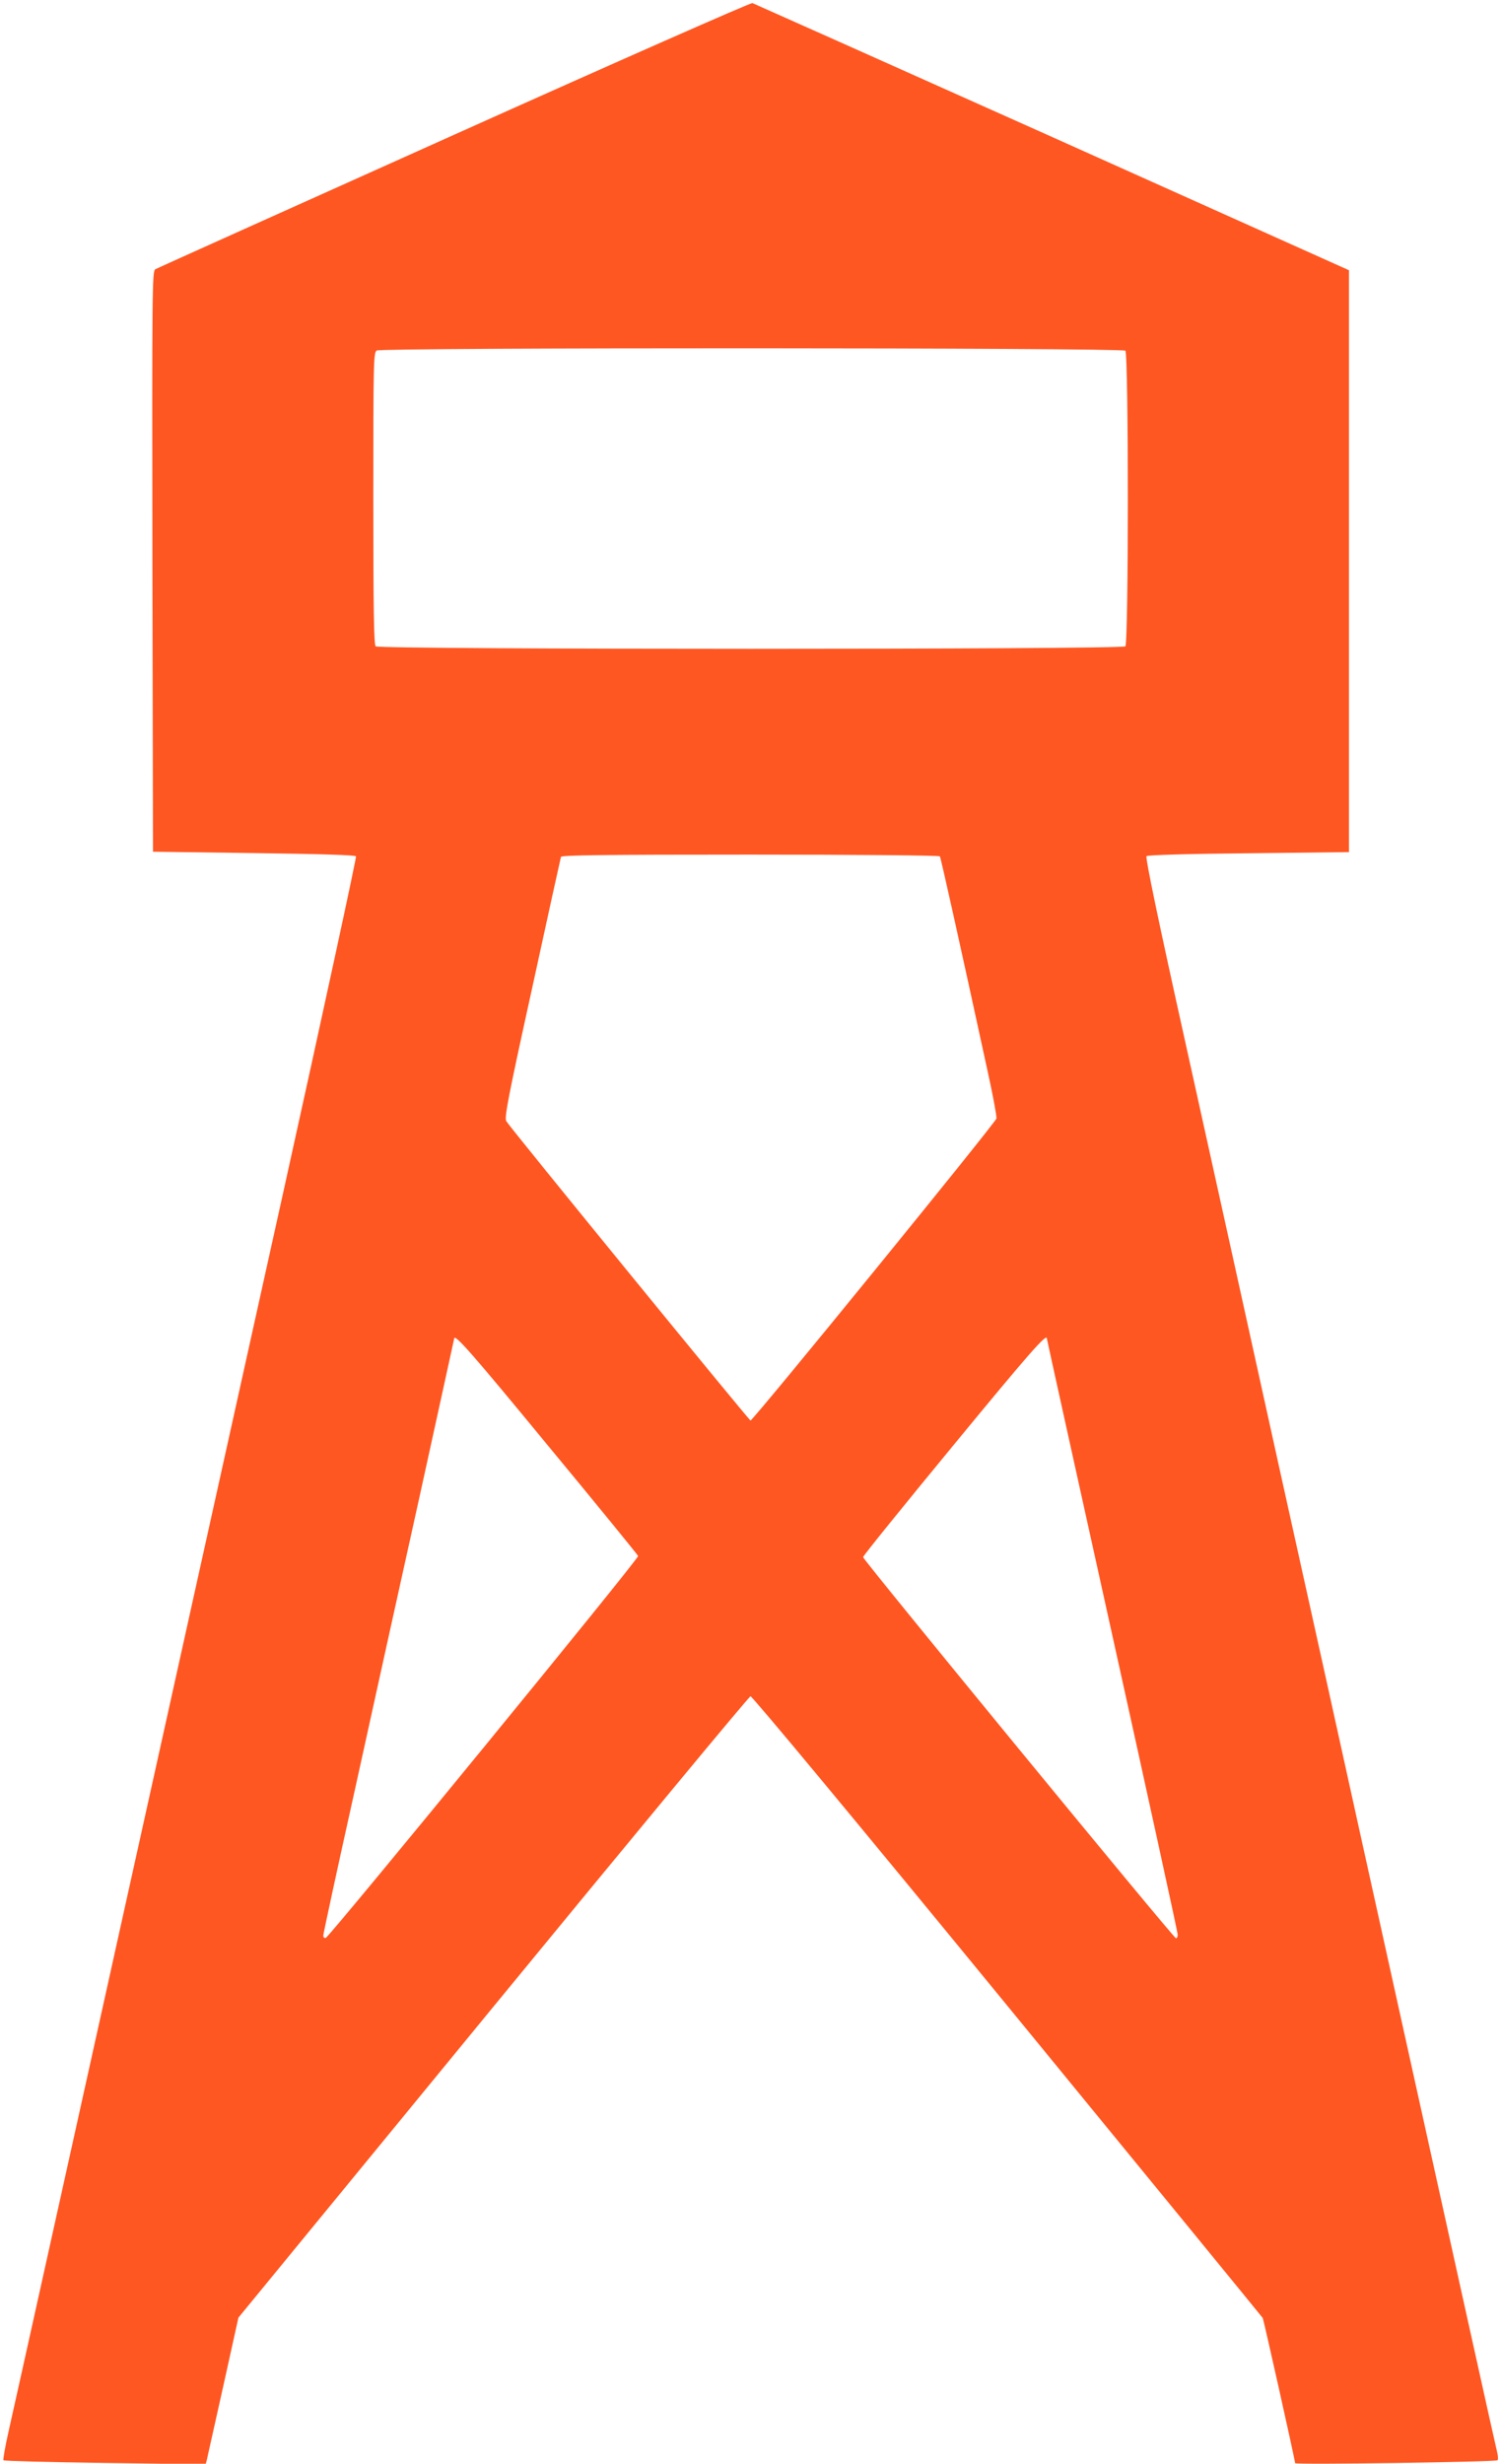 <?xml version="1.0" standalone="no"?>
<!DOCTYPE svg PUBLIC "-//W3C//DTD SVG 20010904//EN"
 "http://www.w3.org/TR/2001/REC-SVG-20010904/DTD/svg10.dtd">
<svg version="1.0" xmlns="http://www.w3.org/2000/svg"
 width="780pt" height="1280pt" viewBox="0 0 780 1280"
 preserveAspectRatio="xMidYMid meet">
<g transform="translate(0,1280) scale(0.1,-0.1)"
fill="#ff5722" stroke="none">
<path d="M2360 12100 c-844 -379 -1543 -693 -1553 -699 -16 -11 -17 -91 -15
-1519 l3 -1507 524 -7 c354 -5 526 -10 531 -17 3 -6 -168 -797 -381 -1759
-1192 -5379 -1394 -6290 -1424 -6422 -18 -80 -30 -148 -27 -152 4 -4 242 -10
529 -14 l522 -7 6 24 c3 13 41 185 85 381 l79 357 1323 1613 c728 887 1330
1614 1338 1615 9 1 531 -627 1335 -1608 726 -886 1323 -1616 1327 -1622 5 -11
168 -738 168 -754 0 -9 1043 6 1052 15 4 4 3 23 -2 42 -8 31 -212 951 -690
3115 -87 396 -285 1292 -440 1990 -154 699 -375 1699 -491 2223 -138 621 -208
957 -201 964 6 6 213 12 531 15 l521 6 0 1512 0 1511 -1542 692 c-849 380
-1550 693 -1558 696 -8 3 -706 -305 -1550 -684z m3488 -1122 c17 -17 17 -1519
0 -1536 -17 -17 -3879 -17 -3896 0 -9 9 -12 194 -12 770 0 710 1 758 18 767
27 16 3874 15 3890 -1z m-964 -2627 c5 -7 96 -416 252 -1134 25 -114 44 -217
42 -228 -3 -20 -1264 -1569 -1278 -1569 -7 0 -1245 1516 -1269 1555 -11 17 9
122 134 690 80 369 148 676 150 683 3 9 209 12 984 12 546 0 982 -4 985 -9z
m-2036 -3062 c255 -308 465 -566 468 -573 5 -13 -1602 -1976 -1623 -1984 -7
-2 -13 3 -13 12 0 9 72 343 161 743 88 401 241 1094 340 1541 98 447 179 815
179 817 0 30 93 -76 488 -556z m2592 557 c0 -3 153 -696 340 -1541 187 -845
340 -1545 340 -1556 0 -10 -4 -19 -9 -19 -12 0 -1626 1966 -1626 1980 0 7 209
265 465 576 396 481 490 589 490 560z"/>
</g>
</svg>
